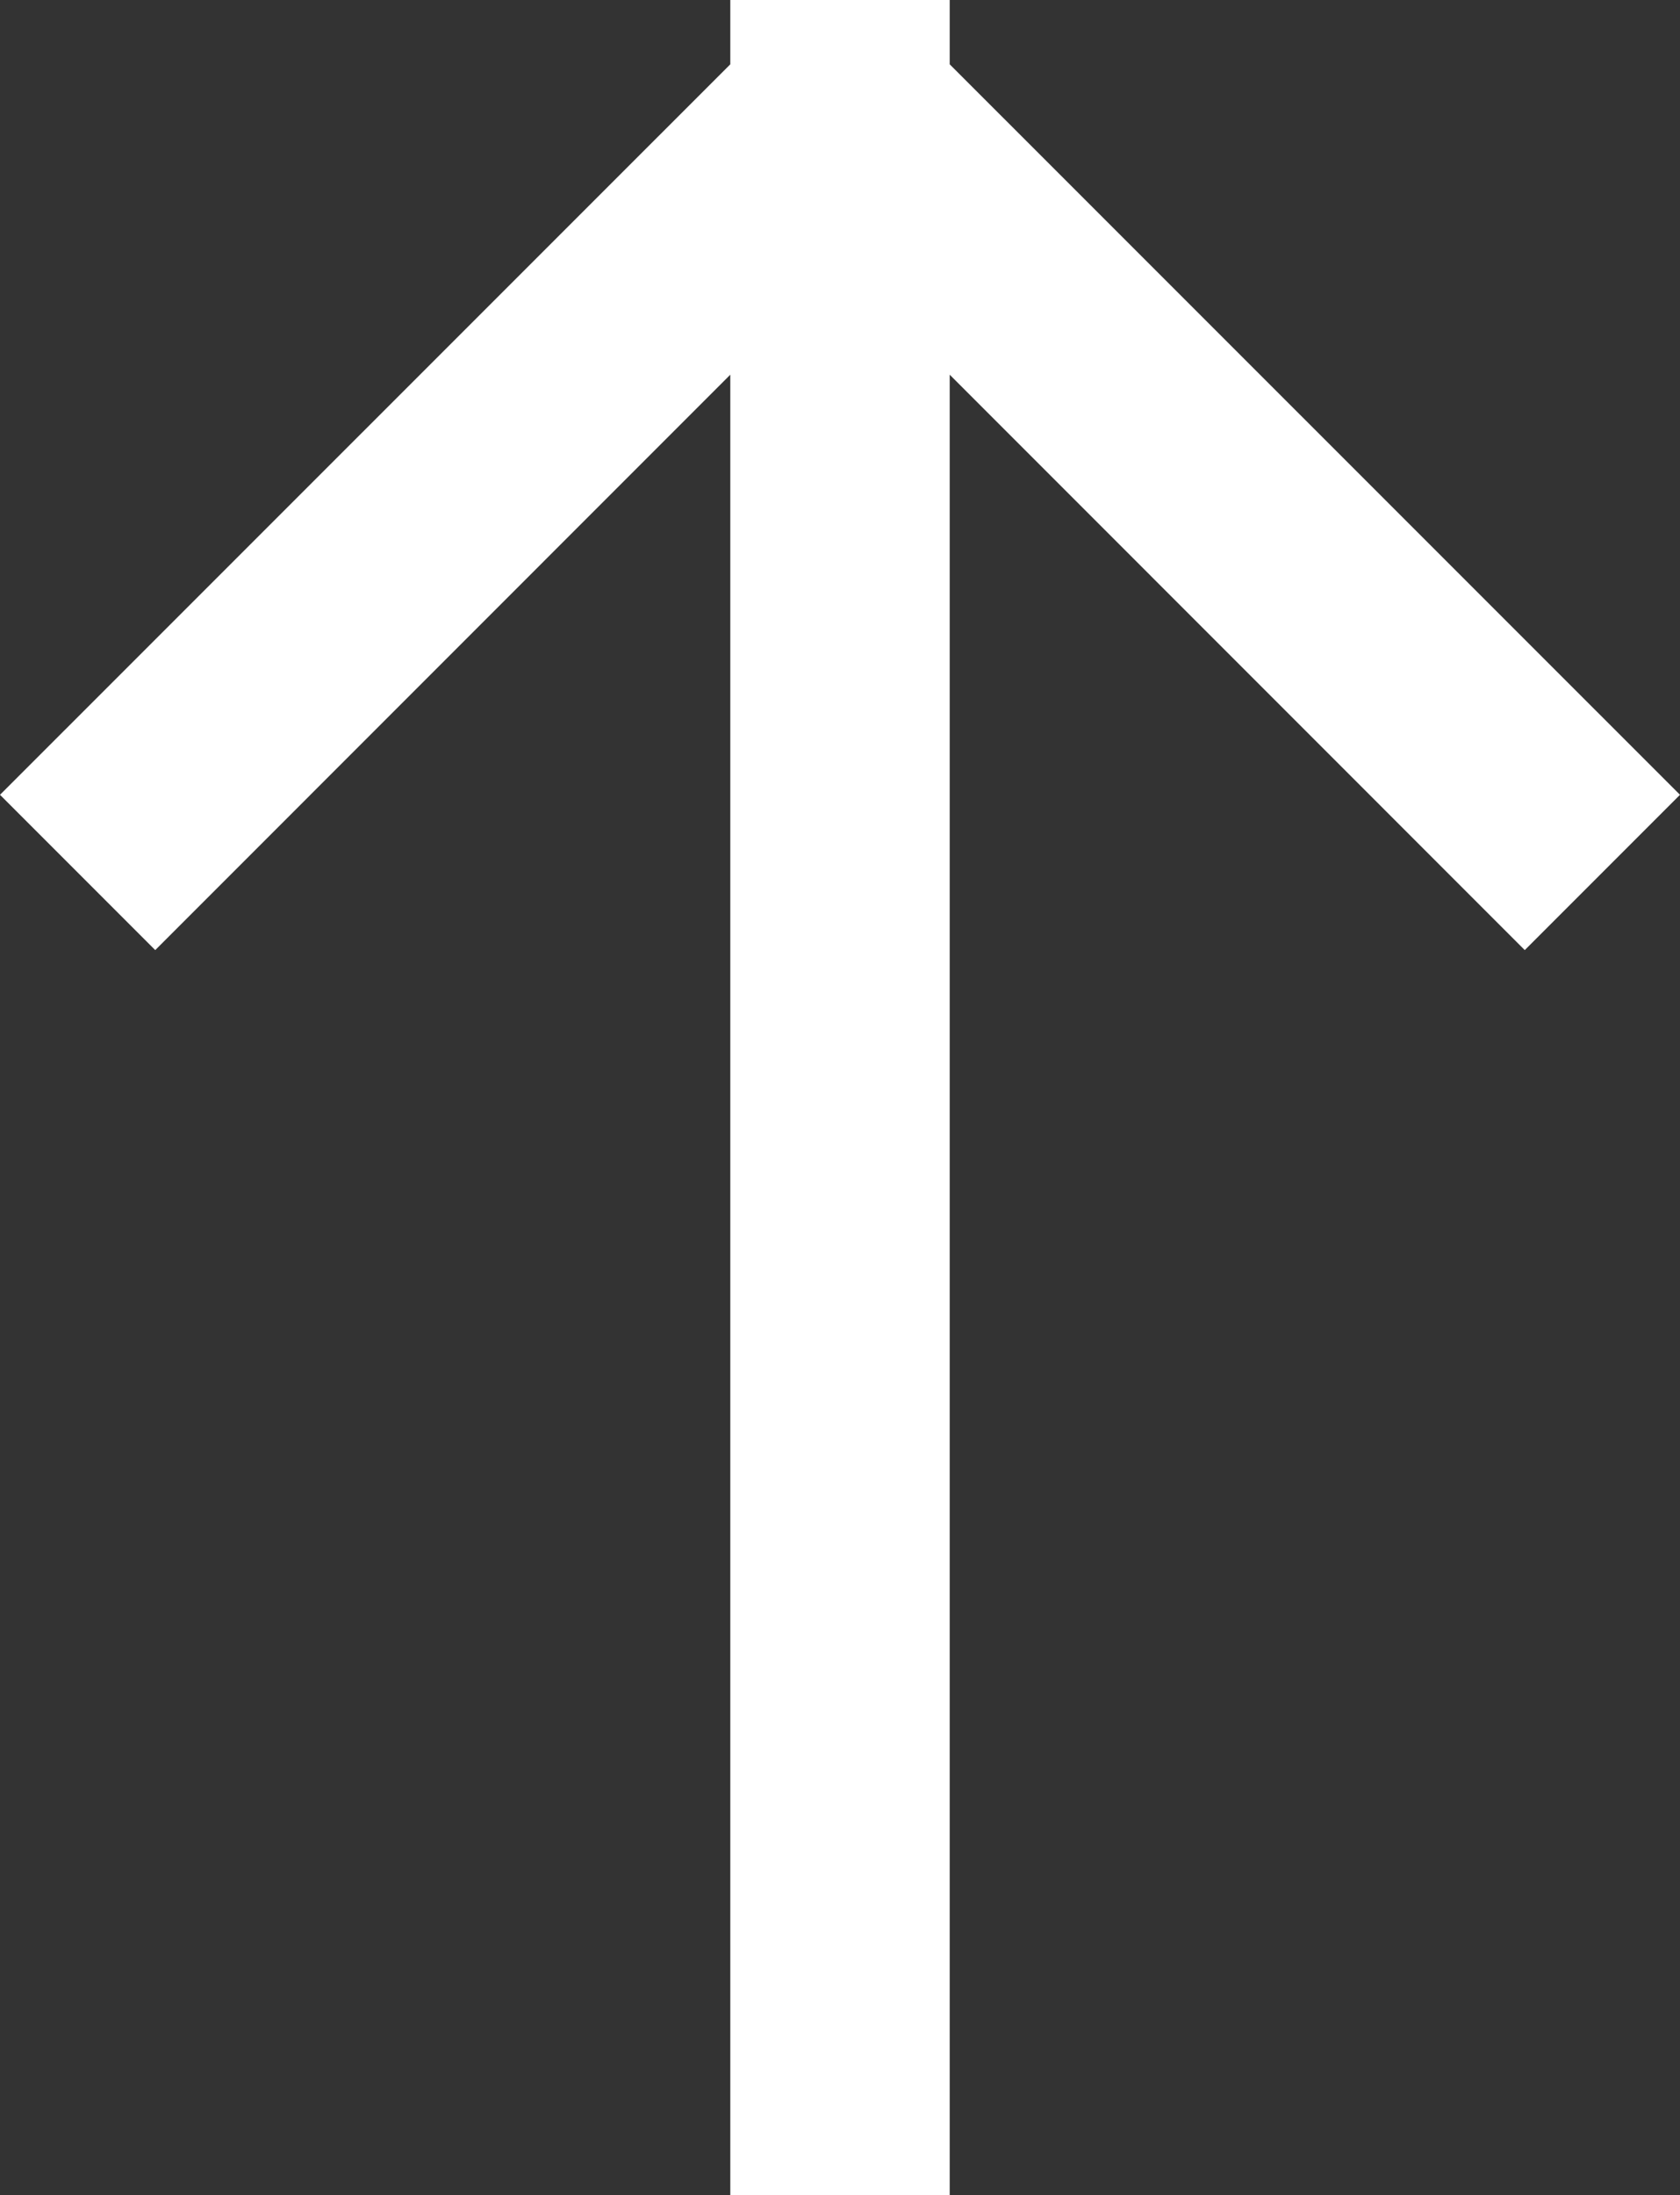 <svg xmlns="http://www.w3.org/2000/svg" width="15.314" height="20.001" viewBox="0 0 15.314 20.001">
  <rect x="0" y="0" width="15.314" height="20.001" fill="#333333" stroke="none"/>
  <path id="Rectangle_4_copy_2" data-name="Rectangle 4 copy 2" d="M1737,2617v-16.586l-5.242,5.243-1.415-1.415,6.657-6.656V2597h2v.586l6.657,6.656-1.415,1.415-5.242-5.243V2617Z" transform="translate(-1730.343 -2597)" fill="#fff"/>
</svg>
